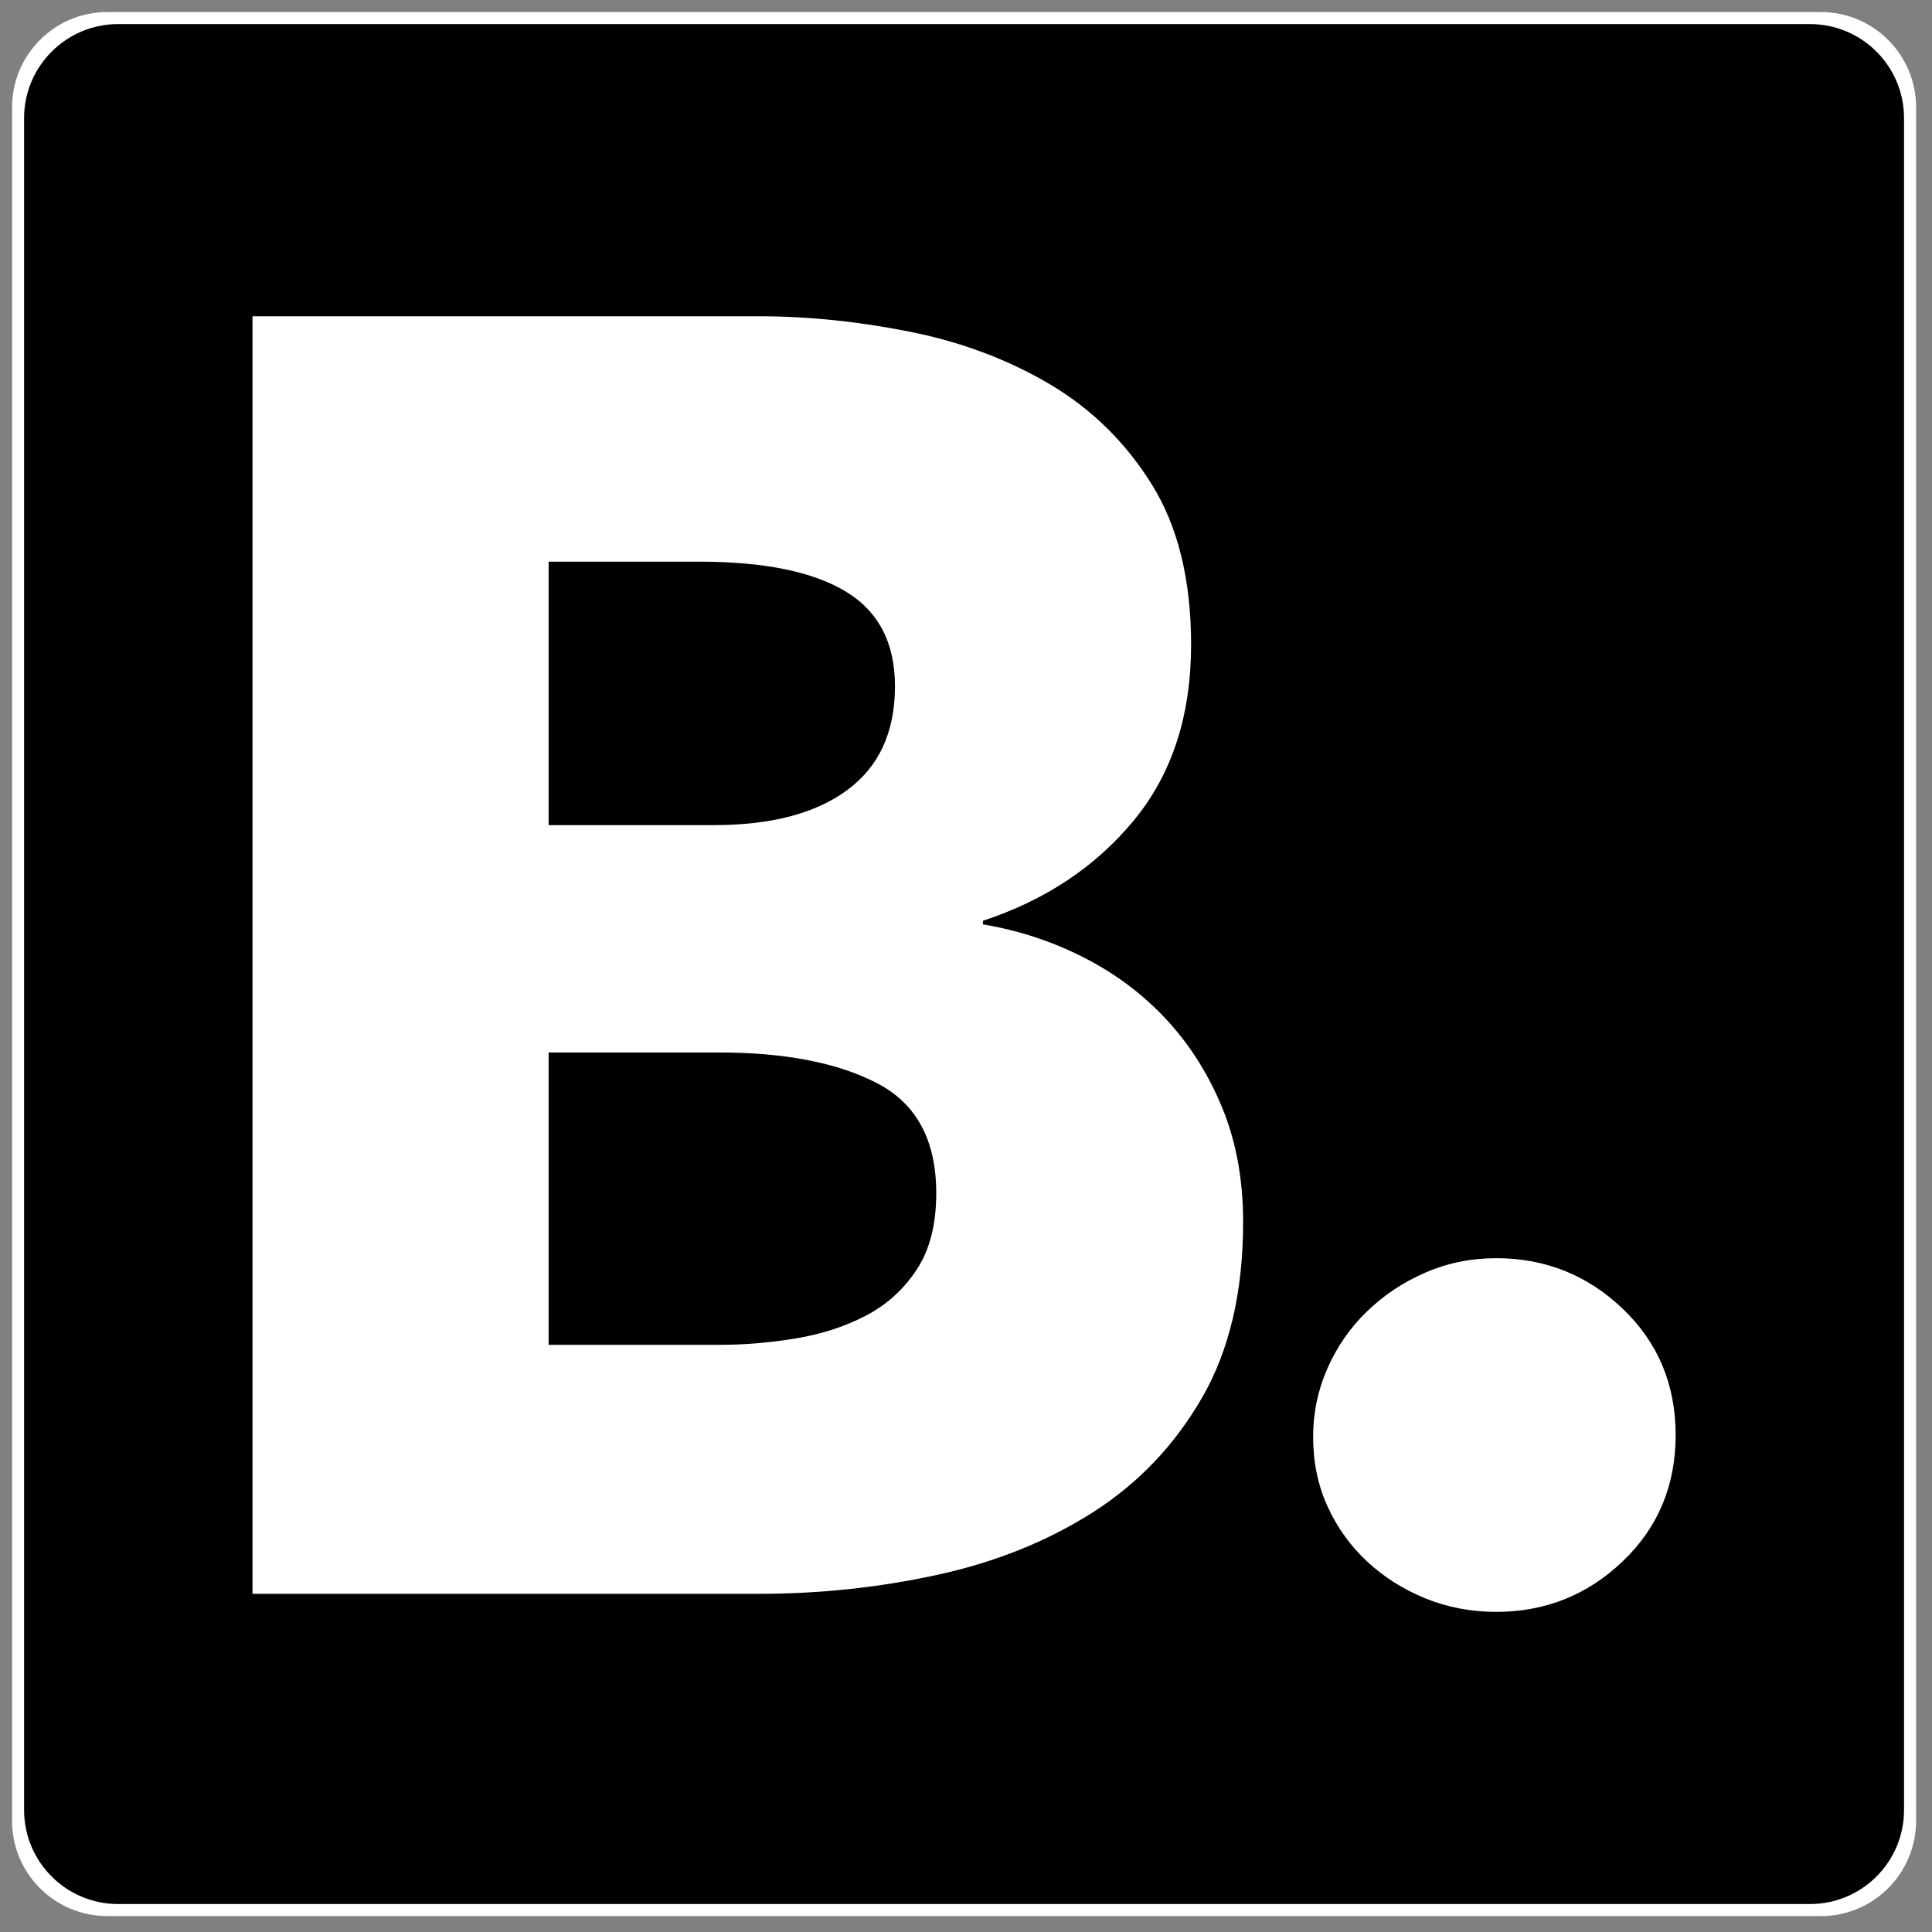 <?xml version="1.0" encoding="UTF-8" standalone="no"?><!DOCTYPE svg PUBLIC "-//W3C//DTD SVG 1.1//EN" "http://www.w3.org/Graphics/SVG/1.1/DTD/svg11.dtd"><svg width="100%" height="100%" viewBox="0 0 167 167" version="1.1" xmlns="http://www.w3.org/2000/svg" xmlns:xlink="http://www.w3.org/1999/xlink" xml:space="preserve" xmlns:serif="http://www.serif.com/" style="fill-rule:evenodd;clip-rule:evenodd;stroke-linejoin:round;stroke-miterlimit:2;"><rect x="0" y="0" width="167" height="167" fill="#808080" stroke="none"/><g id="g20"><path d="M165.625,9.271c0,-4.542 -3.687,-8.229 -8.229,-8.229l-148.125,-0c-4.542,-0 -8.229,3.687 -8.229,8.229l-0,148.125c-0,4.542 3.687,8.229 8.229,8.229l148.125,-0c4.542,-0 8.229,-3.687 8.229,-8.229l0,-148.125Z" style="fill:#fff;"/><path d="M164.583,10.208c0,-4.484 -3.64,-8.125 -8.125,-8.125l-146.25,0c-4.484,0 -8.125,3.641 -8.125,8.125l0,146.25c0,4.485 3.641,8.125 8.125,8.125l146.25,0c4.485,0 8.125,-3.64 8.125,-8.125l0,-146.25Zm-19.742,113.835c-0,4.367 -1.526,8.007 -4.577,10.918c-3.05,2.912 -6.696,4.367 -10.936,4.367c-2.172,0 -4.214,-0.39 -6.127,-1.169c-1.914,-0.78 -3.594,-1.846 -5.042,-3.198c-1.448,-1.352 -2.585,-2.937 -3.413,-4.757c-0.827,-1.82 -1.241,-3.822 -1.241,-6.005c0,-2.08 0.414,-4.056 1.241,-5.927c0.828,-1.872 1.965,-3.51 3.413,-4.913c1.448,-1.404 3.128,-2.522 5.042,-3.354c1.913,-0.832 3.955,-1.248 6.127,-1.248c4.24,0 7.886,1.456 10.936,4.368c3.051,2.911 4.577,6.551 4.577,10.918Zm-37.386,-18.405c0,6.031 -1.189,11.1 -3.568,15.207c-2.378,4.108 -5.532,7.409 -9.462,9.905c-3.93,2.495 -8.403,4.289 -13.419,5.381c-5.015,1.092 -10.16,1.638 -15.435,1.638l-43.745,-0l-0,-110.431l43.745,0c4.241,0 8.584,0.442 13.031,1.326c4.447,0.884 8.48,2.392 12.1,4.523c3.619,2.132 6.567,5.018 8.842,8.657c2.275,3.639 3.413,8.267 3.413,13.882c-0,6.135 -1.655,11.204 -4.964,15.207c-3.31,4.004 -7.653,6.889 -13.031,8.657l0,0.312c3.103,0.52 6.024,1.482 8.765,2.885c2.74,1.404 5.119,3.198 7.136,5.382c2.016,2.183 3.619,4.731 4.808,7.642c1.19,2.912 1.784,6.187 1.784,9.827Zm-26.526,-2.496c-0,-4.575 -1.706,-7.747 -5.119,-9.514c-3.413,-1.768 -7.963,-2.652 -13.651,-2.652l-14.737,0l-0,25.268l14.892,0c2.068,0 4.214,-0.182 6.438,-0.546c2.223,-0.364 4.24,-1.014 6.049,-1.95c1.81,-0.935 3.284,-2.261 4.422,-3.977c1.137,-1.716 1.706,-3.925 1.706,-6.629Zm-3.568,-43.829c-0,-3.743 -1.422,-6.473 -4.266,-8.189c-2.844,-1.715 -7.058,-2.573 -12.643,-2.573l-13.03,-0l-0,22.772l14.271,0c4.964,0 8.817,-1.014 11.557,-3.041c2.741,-2.028 4.111,-5.017 4.111,-8.969Z"/></g></svg>